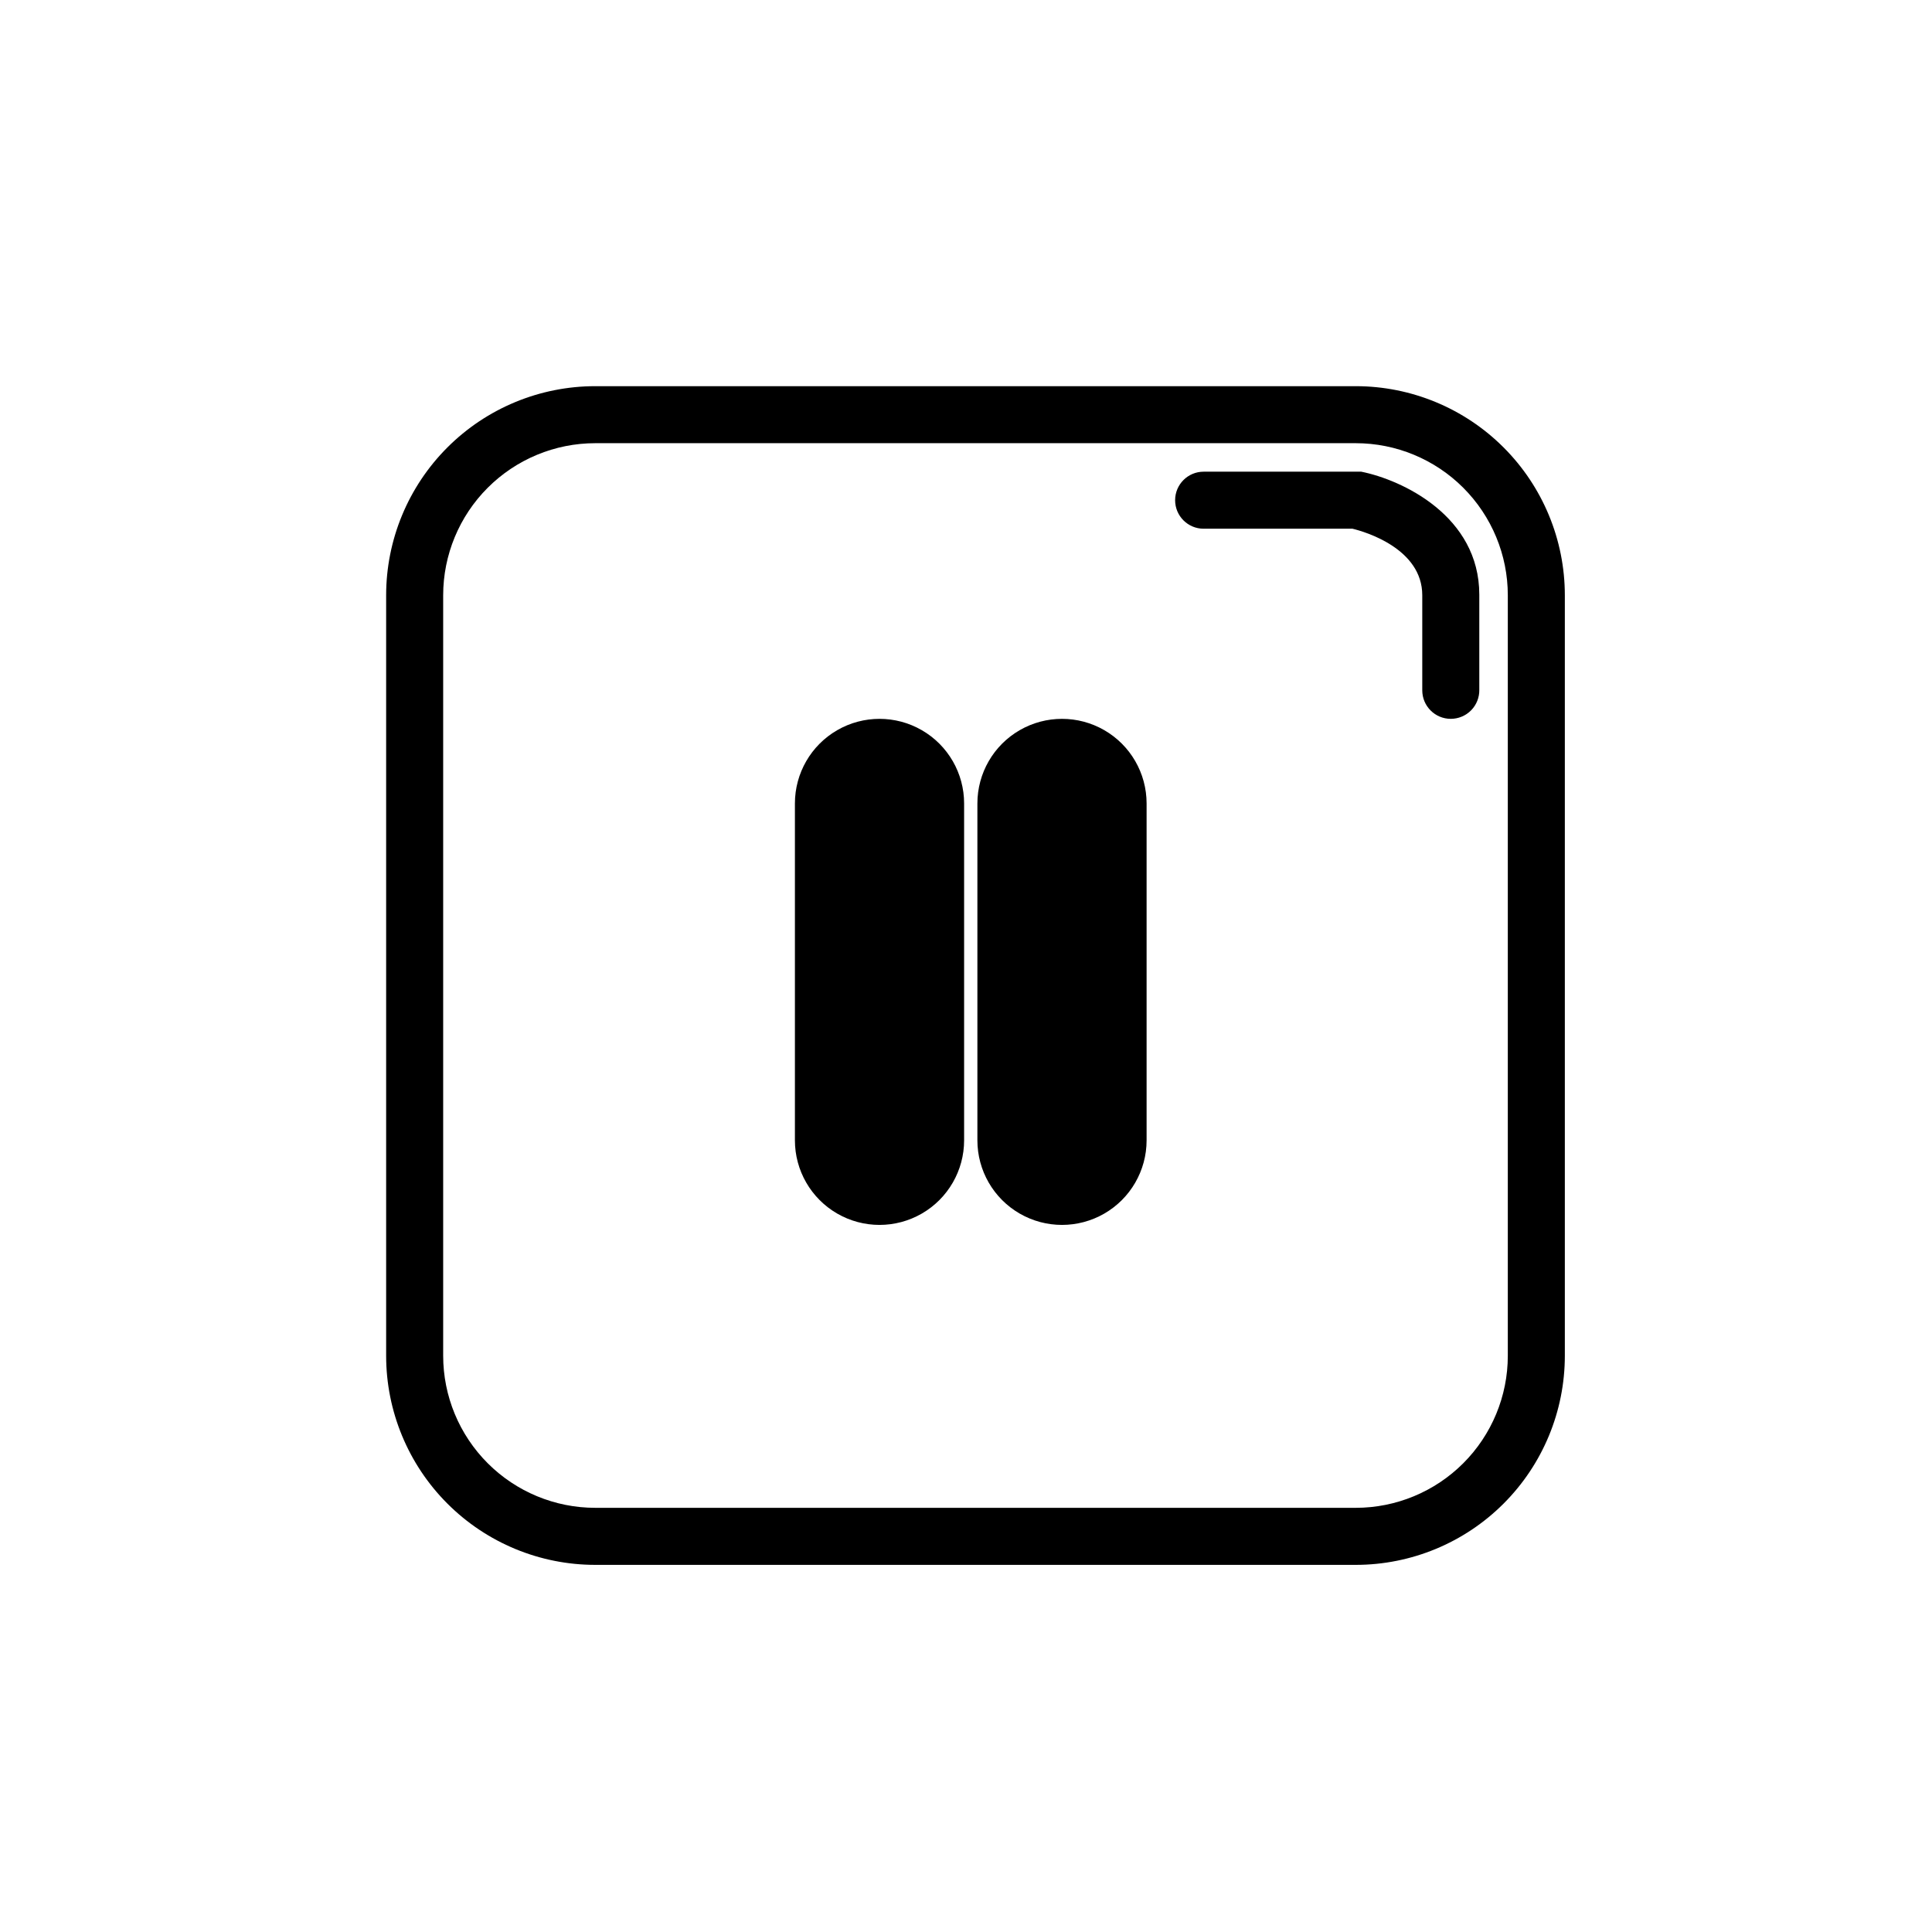 <?xml version="1.0" encoding="UTF-8"?>
<!-- Uploaded to: SVG Repo, www.svgrepo.com, Generator: SVG Repo Mixer Tools -->
<svg fill="#000000" width="800px" height="800px" version="1.1" viewBox="144 144 512 512" xmlns="http://www.w3.org/2000/svg">
 <g>
  <path d="m503.28 246.34h-201.53c-14.695 0-28.793 5.84-39.184 16.234-10.395 10.391-16.234 24.488-16.234 39.184v201.53c0 14.695 5.84 28.793 16.234 39.184 10.391 10.395 24.488 16.234 39.184 16.234h201.53c14.695 0 28.793-5.84 39.184-16.234 10.395-10.391 16.234-24.488 16.234-39.184v-201.53c0-14.695-5.84-28.793-16.234-39.184-10.391-10.395-24.488-16.234-39.184-16.234zm40.305 256.94v0.004c0 10.688-4.25 20.938-11.809 28.496s-17.809 11.809-28.496 11.809h-201.53c-10.688 0-20.938-4.25-28.496-11.809-7.559-7.559-11.809-17.809-11.809-28.496v-201.53c0-10.688 4.25-20.938 11.809-28.496 7.559-7.559 17.809-11.809 28.496-11.809h201.53c10.688 0 20.938 4.25 28.496 11.809 7.559 7.559 11.809 17.809 11.809 28.496z"/>
  <path d="m528.47 334.5c-4.172 0-7.555-3.383-7.555-7.559v-25.191c0-12.344-15.113-16.828-18.488-17.633h-39.449c-4.176 0-7.559-3.383-7.559-7.555 0-4.176 3.383-7.559 7.559-7.559h41.766c10.832 2.168 31.285 11.738 31.285 32.598v25.191c0.039 2.027-0.738 3.988-2.16 5.441-1.422 1.449-3.367 2.266-5.398 2.266z"/>
  <path d="m399.5 356.92v89.277c0 8.008-4.273 15.41-11.211 19.414-6.938 4.004-15.484 4.004-22.418 0-6.938-4.004-11.211-11.406-11.211-19.414v-89.277c0-8.008 4.273-15.41 11.211-19.414 6.934-4.004 15.48-4.004 22.418 0 6.938 4.004 11.211 11.406 11.211 19.414z"/>
  <path d="m447.86 356.92v89.277c0 8.008-4.273 15.41-11.207 19.414-6.938 4.004-15.484 4.004-22.422 0-6.938-4.004-11.211-11.406-11.211-19.414v-89.277c0-8.008 4.273-15.41 11.211-19.414 6.938-4.004 15.484-4.004 22.422 0 6.934 4.004 11.207 11.406 11.207 19.414z"/>
 </g>
</svg>